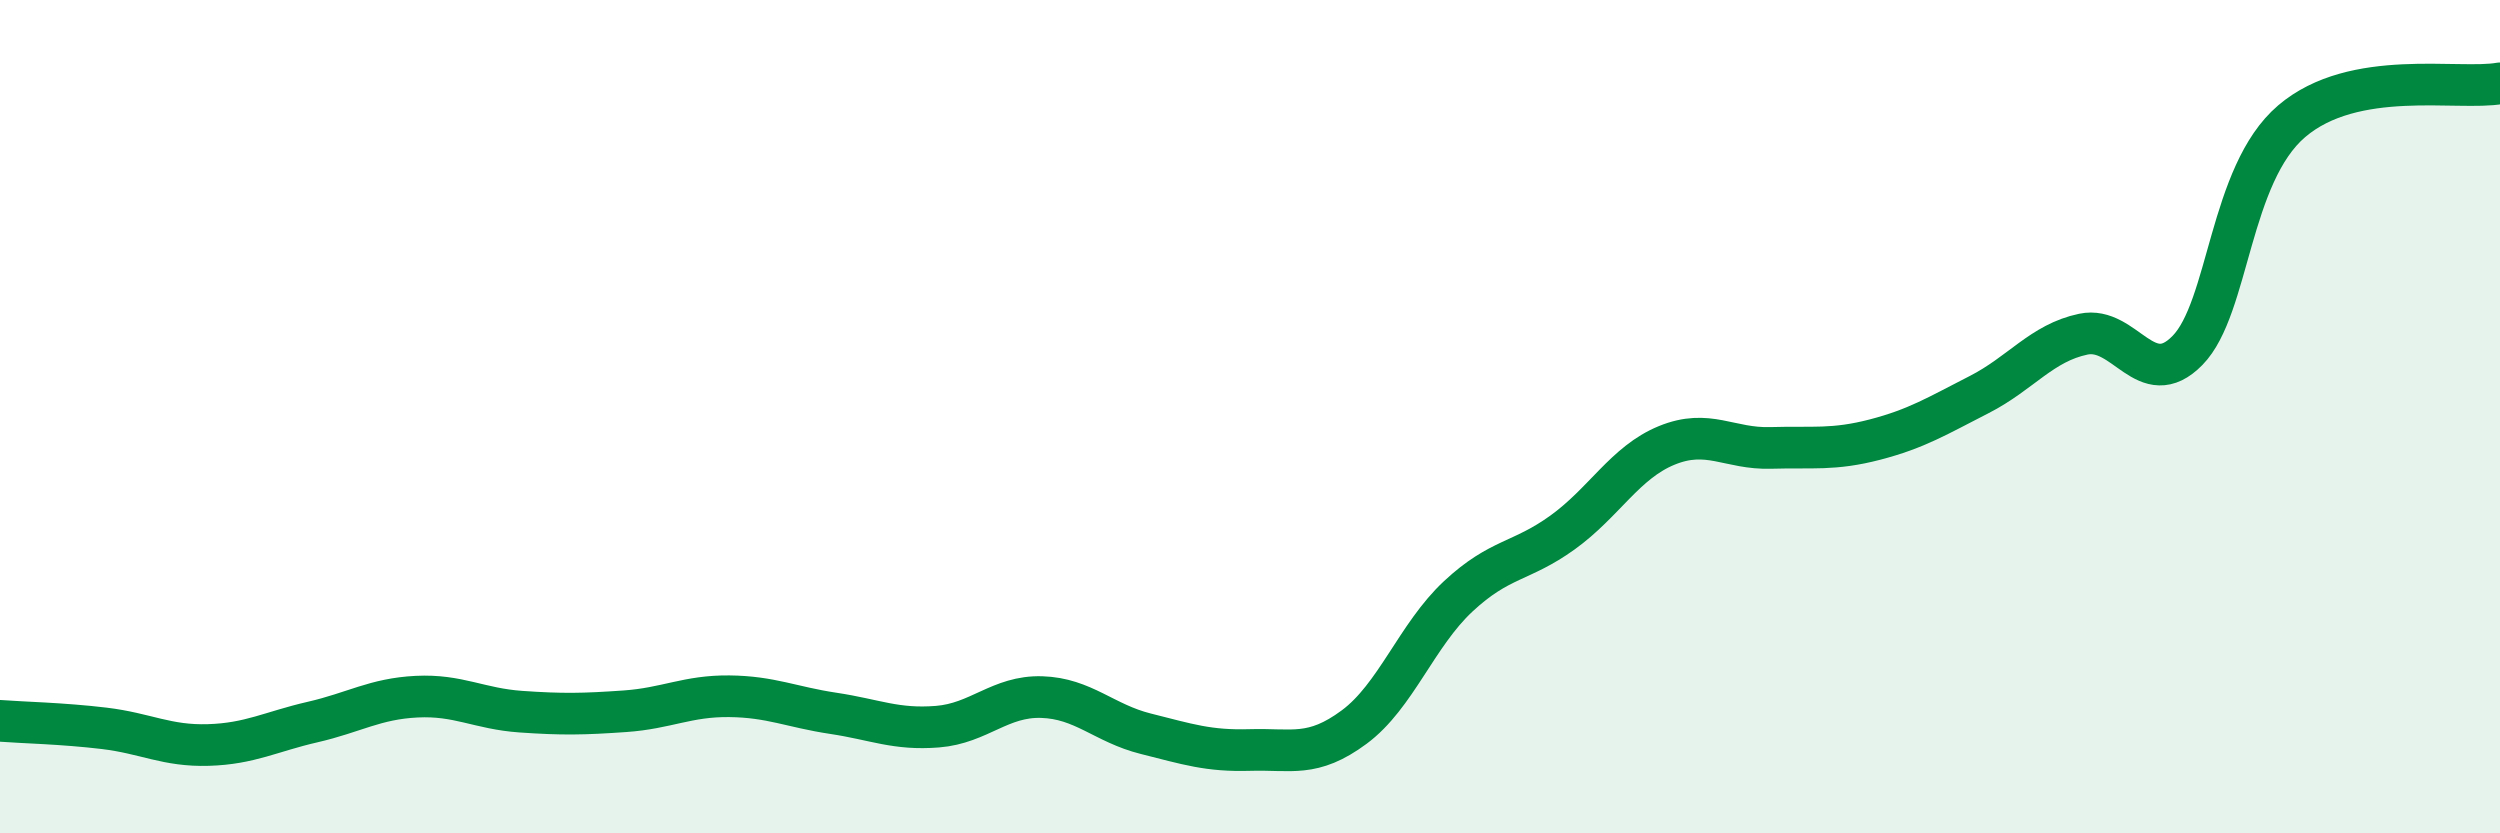 
    <svg width="60" height="20" viewBox="0 0 60 20" xmlns="http://www.w3.org/2000/svg">
      <path
        d="M 0,17.3 C 0.5,17.34 1.5,17.36 2.5,17.48 C 3.5,17.6 4,17.91 5,17.88 C 6,17.85 6.5,17.56 7.5,17.33 C 8.5,17.1 9,16.77 10,16.72 C 11,16.67 11.5,17.01 12.5,17.08 C 13.5,17.15 14,17.14 15,17.07 C 16,17 16.5,16.7 17.5,16.71 C 18.5,16.72 19,16.97 20,17.12 C 21,17.27 21.5,17.52 22.5,17.44 C 23.5,17.36 24,16.7 25,16.73 C 26,16.76 26.5,17.36 27.5,17.61 C 28.5,17.86 29,18.03 30,18 C 31,17.97 31.5,18.19 32.5,17.45 C 33.5,16.71 34,15.24 35,14.31 C 36,13.38 36.5,13.5 37.5,12.78 C 38.5,12.06 39,11.1 40,10.69 C 41,10.28 41.5,10.78 42.5,10.75 C 43.5,10.72 44,10.81 45,10.55 C 46,10.29 46.5,9.98 47.5,9.47 C 48.5,8.96 49,8.23 50,8.02 C 51,7.81 51.5,9.43 52.5,8.41 C 53.5,7.39 53.5,4.19 55,2.91 C 56.5,1.63 59,2.18 60,2L60 20L0 20Z"
        fill="#008740"
        opacity="0.1"
        stroke-linecap="round"
        stroke-linejoin="round"
      />
      <path
        d="M 0,17.3 C 0.5,17.34 1.5,17.36 2.5,17.48 C 3.5,17.6 4,17.91 5,17.88 C 6,17.85 6.5,17.56 7.5,17.33 C 8.5,17.1 9,16.77 10,16.72 C 11,16.67 11.5,17.01 12.5,17.08 C 13.5,17.15 14,17.14 15,17.07 C 16,17 16.5,16.7 17.5,16.71 C 18.5,16.72 19,16.97 20,17.12 C 21,17.27 21.5,17.52 22.5,17.44 C 23.5,17.36 24,16.7 25,16.73 C 26,16.76 26.5,17.36 27.5,17.61 C 28.5,17.86 29,18.03 30,18 C 31,17.97 31.5,18.19 32.5,17.45 C 33.5,16.71 34,15.24 35,14.31 C 36,13.38 36.5,13.5 37.5,12.78 C 38.5,12.06 39,11.1 40,10.69 C 41,10.28 41.5,10.78 42.5,10.75 C 43.5,10.72 44,10.81 45,10.55 C 46,10.29 46.5,9.98 47.5,9.47 C 48.5,8.96 49,8.23 50,8.02 C 51,7.81 51.5,9.43 52.5,8.41 C 53.5,7.39 53.5,4.19 55,2.91 C 56.5,1.63 59,2.18 60,2"
        stroke="#008740"
        stroke-width="1"
        fill="none"
        stroke-linecap="round"
        stroke-linejoin="round"
      />
    </svg>
  